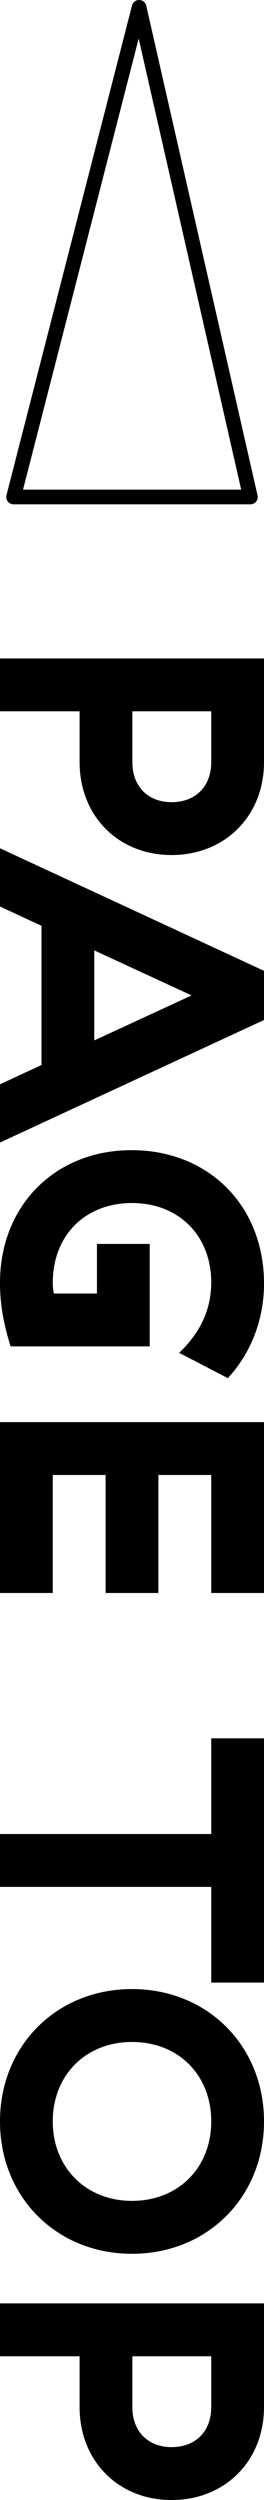 <?xml version="1.0" encoding="utf-8"?>
<!DOCTYPE svg PUBLIC "-//W3C//DTD SVG 1.1//EN" "http://www.w3.org/Graphics/SVG/1.1/DTD/svg11.dtd">
<svg version="1.1" xmlns="http://www.w3.org/2000/svg" xmlns:xlink="http://www.w3.org/1999/xlink" x="0pt" y="0pt" width="6.299pt" height="59.486pt" viewBox="0 0 6.299 59.486">
<path fill="none" stroke="#000000" stroke-width="0.35" d="M 5.974,11.825 0.324,11.825 3.319,0.175 5.974,11.825 z" stroke-linecap="round" stroke-linejoin="round" />
<path fill="#000000" stroke="none" stroke-width="0" d="M 6.299,15.667 0,15.667 0,16.925 1.899,16.925 1.899,18.132 C 1.899,19.419 2.825,20.345 4.094,20.345 5.364,20.345 6.299,19.419 6.299,18.132 L 6.299,15.667 z M 4.094,19.087 C 3.554,19.087 3.158,18.735 3.158,18.132 L 3.158,16.925 5.04,16.925 5.04,18.132 C 5.04,18.735 4.644,19.087 4.094,19.087 z M 4.571,23.685 2.249,24.756 2.249,22.614 4.571,23.685 z M 0,25.8 0,27.186 6.299,24.27 6.299,23.1 0,20.184 0,21.57 0.99,22.029 0.99,25.341 0,25.8 z M 3.14,27.367 C 1.322,27.367 0,28.679 0,30.525 0,31.065 0.099,31.542 0.252,32.036 L 3.572,32.036 3.572,29.598 2.313,29.598 2.313,30.778 1.286,30.778 C 1.268,30.697 1.259,30.624 1.259,30.525 1.259,29.391 2.034,28.625 3.149,28.625 4.265,28.625 5.04,29.4 5.04,30.516 5.04,31.164 4.77,31.722 4.274,32.189 L 5.436,32.792 C 6.002,32.18 6.299,31.38 6.299,30.543 6.299,28.67 4.959,27.367 3.14,27.367 z M 6.299,33.838 0,33.838 0,37.904 1.259,37.904 1.259,35.096 2.52,35.096 2.52,37.904 3.779,37.904 3.779,35.096 5.04,35.096 5.04,37.904 6.299,37.904 6.299,33.838 z M 5.04,47.174 6.299,47.174 6.299,41.362 5.04,41.362 5.04,43.639 0,43.639 0,44.897 5.04,44.897 5.04,47.174 z M 3.149,47.328 C 1.349,47.328 0,48.677 0,50.478 0,52.278 1.349,53.627 3.149,53.627 4.95,53.627 6.299,52.278 6.299,50.478 6.299,48.677 4.95,47.328 3.149,47.328 z M 3.149,52.368 C 2.051,52.368 1.259,51.576 1.259,50.478 1.259,49.371 2.051,48.587 3.149,48.587 4.257,48.587 5.04,49.371 5.04,50.478 5.04,51.576 4.257,52.368 3.149,52.368 z M 6.299,54.807 0,54.807 0,56.066 1.899,56.066 1.899,57.273 C 1.899,58.56 2.825,59.486 4.094,59.486 5.364,59.486 6.299,58.56 6.299,57.273 L 6.299,54.807 z M 4.094,58.227 C 3.554,58.227 3.158,57.876 3.158,57.273 L 3.158,56.066 5.04,56.066 5.04,57.273 C 5.04,57.876 4.644,58.227 4.094,58.227 z" />
</svg>